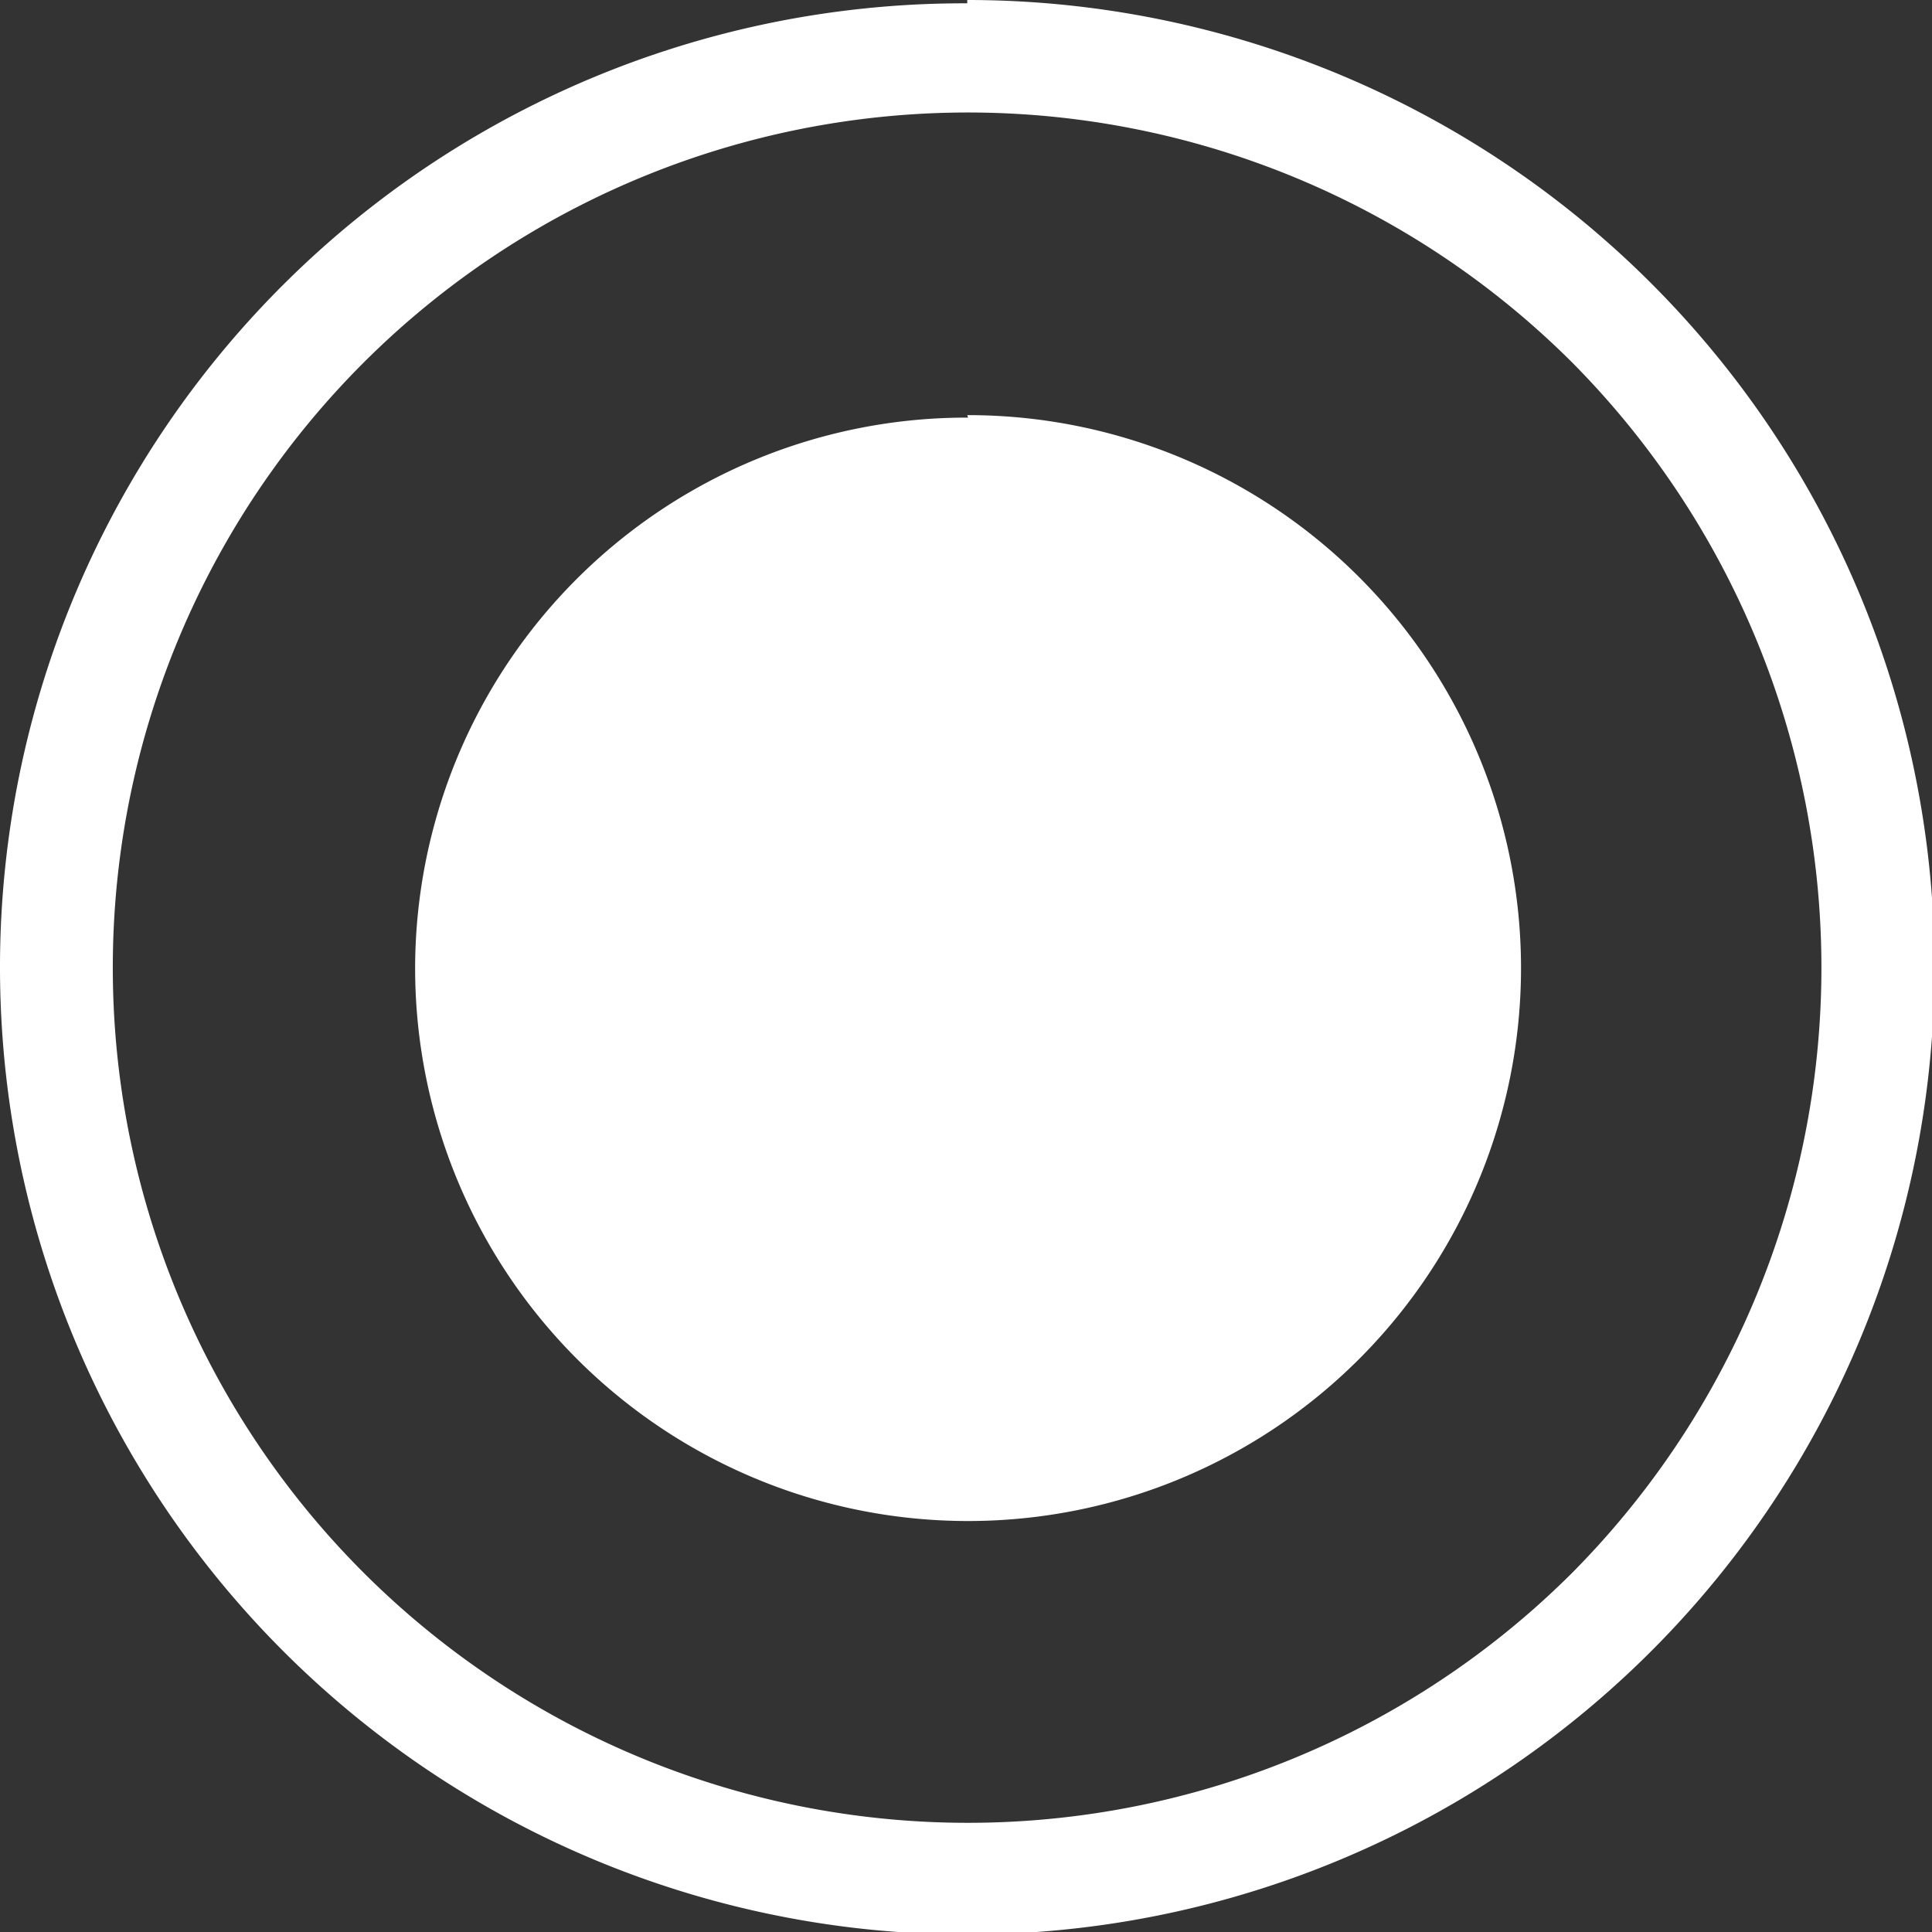 <?xml version="1.0" encoding="UTF-8"?> <svg xmlns="http://www.w3.org/2000/svg" id="Слой_1" data-name="Слой 1" viewBox="0 0 23.27 23.27"><rect x="0" y="0" width="23.27" height="23.27" fill="#333333" stroke="none"/> <defs> <style>.cls-1{fill:#fff;fill-rule:evenodd;}</style> </defs> <title>Point</title> <path class="cls-1" d="M297.65,409.31A11.65,11.65,0,1,1,286,421a11.61,11.61,0,0,1,11.65-11.65Zm0,5A6.66,6.66,0,1,1,291,421a6.64,6.64,0,0,1,6.66-6.66Zm7.29-.63a10.3,10.3,0,1,0,0,14.57,10.35,10.35,0,0,0,0-14.57Z" transform="translate(-286 -409.31)"></path> </svg> 